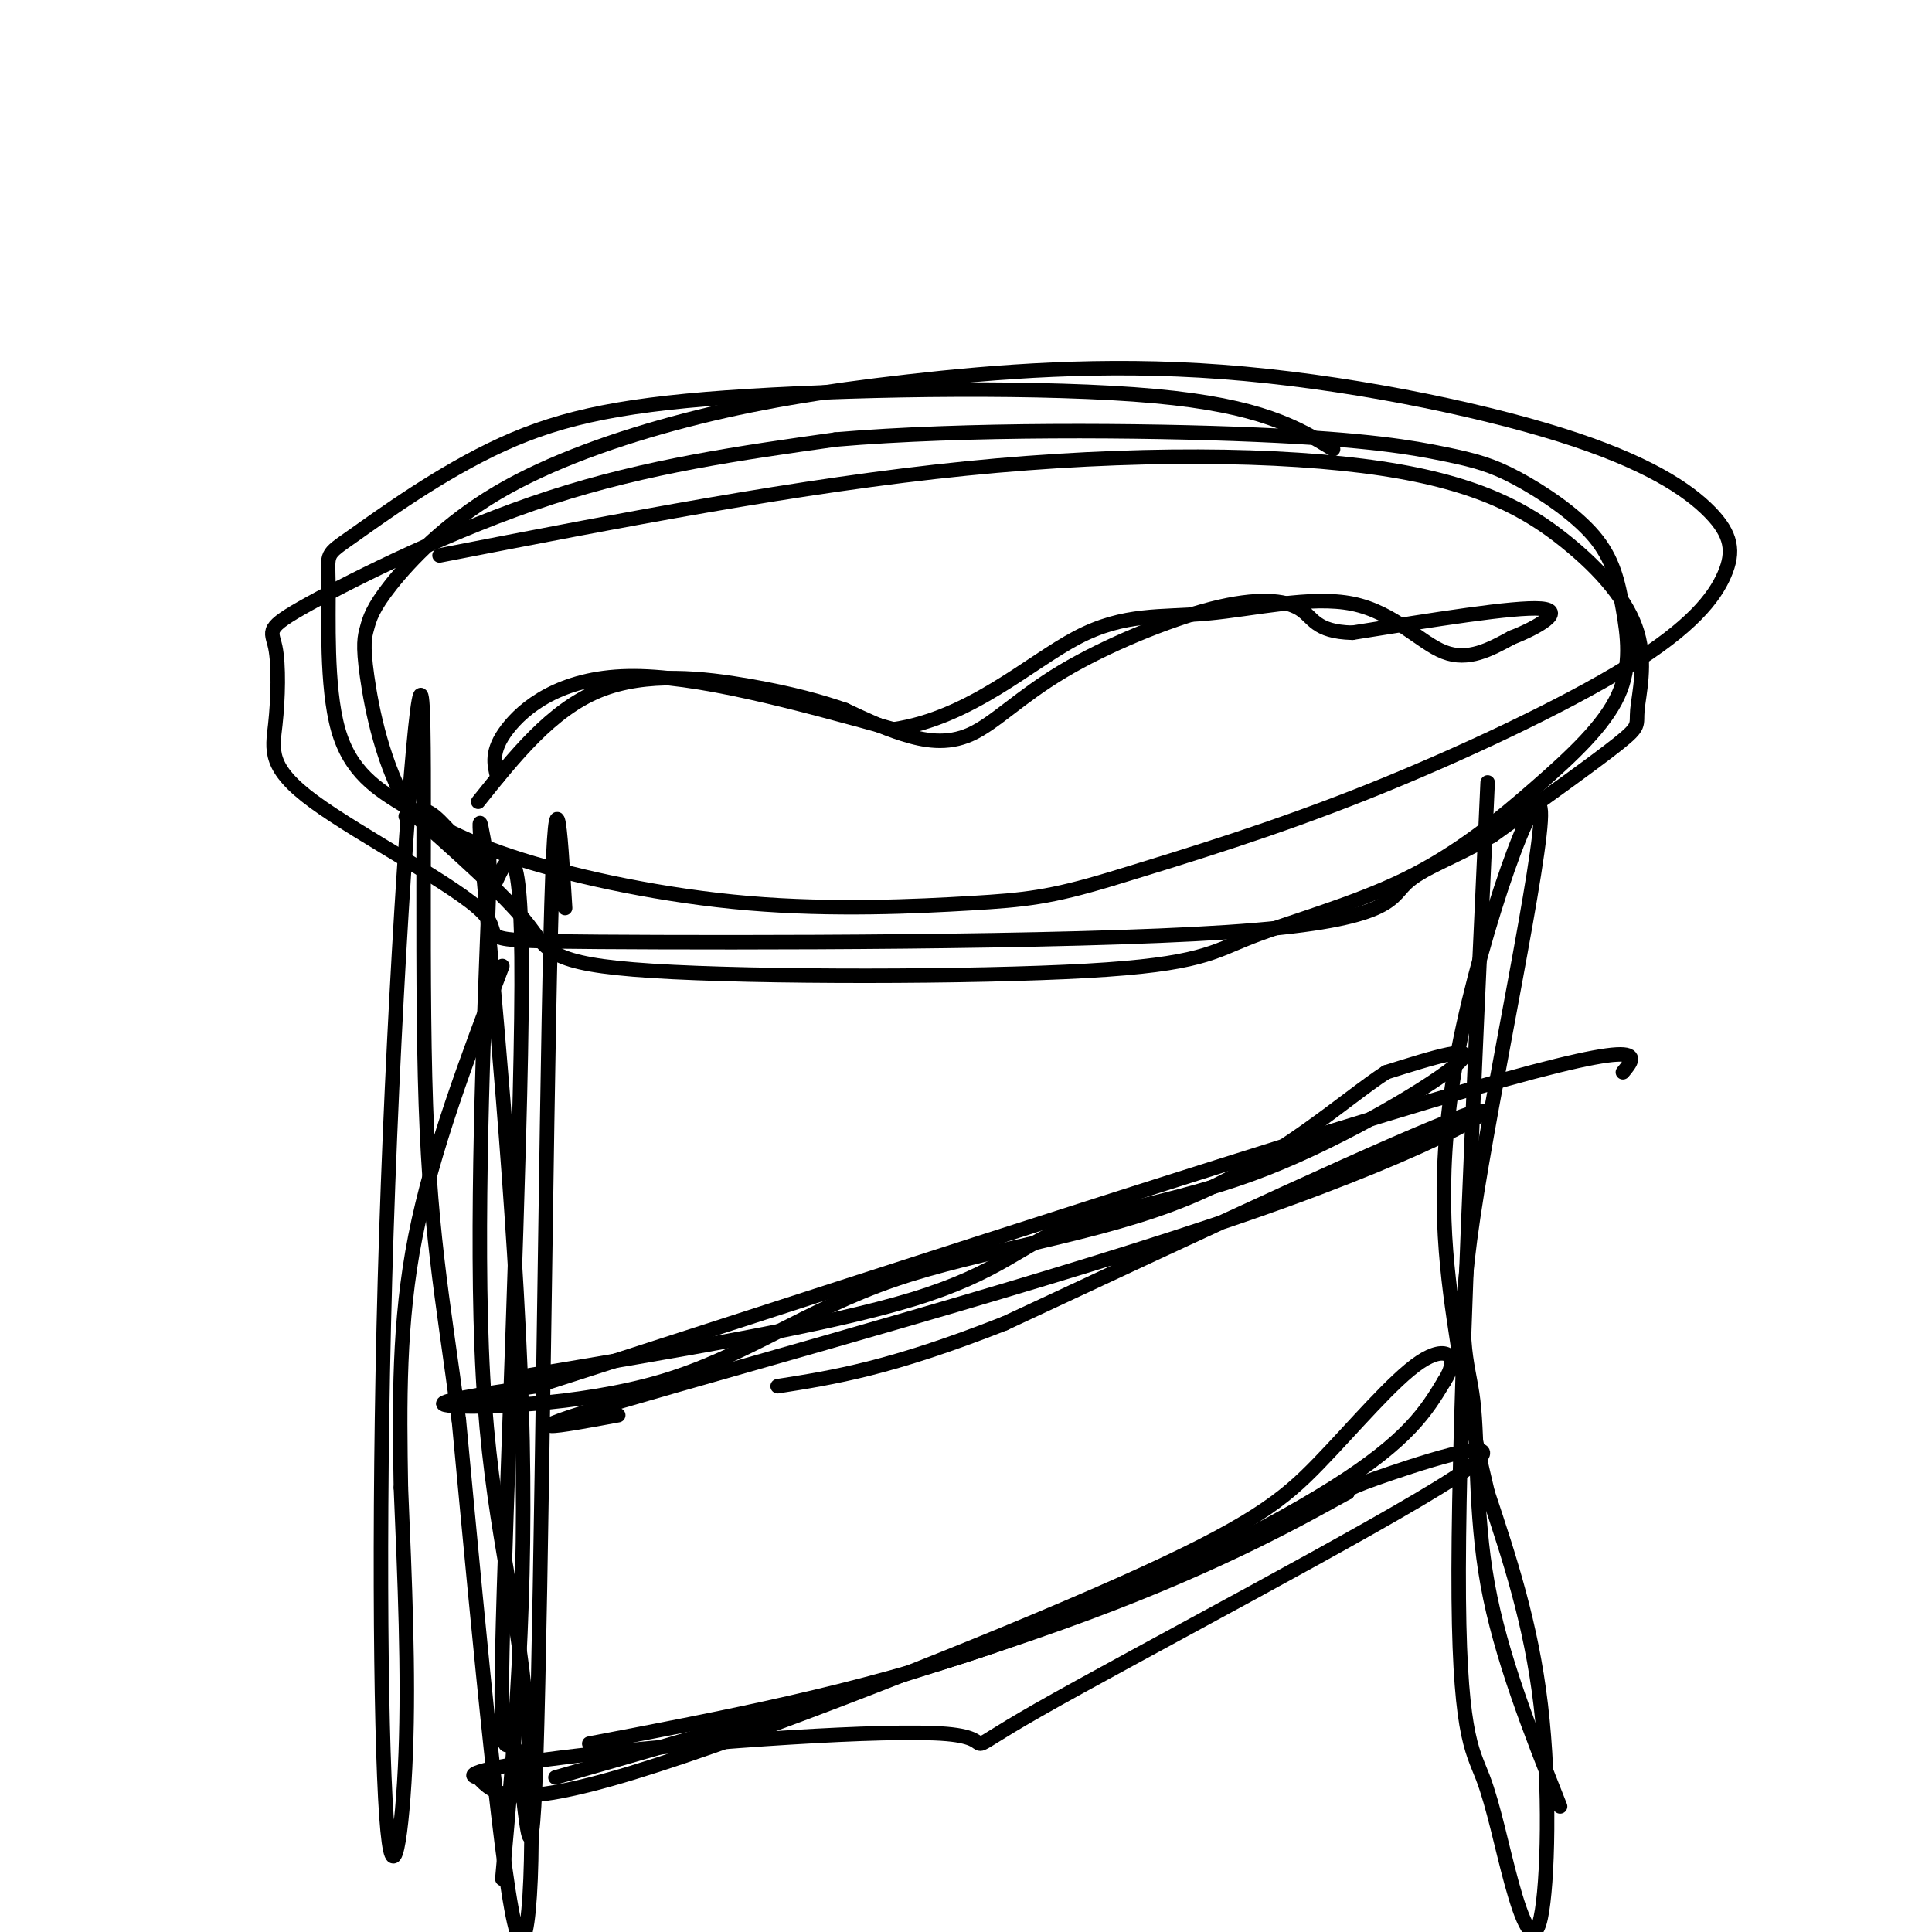 <svg viewBox='0 0 400 400' version='1.1' xmlns='http://www.w3.org/2000/svg' xmlns:xlink='http://www.w3.org/1999/xlink'><g fill='none' stroke='#000000' stroke-width='3' stroke-linecap='round' stroke-linejoin='round'><path d='M91,115c37.360,-7.274 74.720,-14.548 109,-18c34.280,-3.452 65.481,-3.082 86,0c20.519,3.082 30.357,8.876 38,15c7.643,6.124 13.090,12.580 15,19c1.910,6.420 0.284,12.805 0,16c-0.284,3.195 0.776,3.198 -4,7c-4.776,3.802 -15.388,11.401 -26,19'/><path d='M309,173c-7.901,4.633 -14.655,6.715 -18,10c-3.345,3.285 -3.282,7.772 -37,10c-33.718,2.228 -101.217,2.198 -130,2c-28.783,-0.198 -18.848,-0.564 -24,-6c-5.152,-5.436 -25.390,-15.942 -35,-23c-9.610,-7.058 -8.592,-10.667 -8,-16c0.592,-5.333 0.757,-12.388 0,-16c-0.757,-3.612 -2.434,-3.780 7,-9c9.434,-5.220 29.981,-15.491 50,-22c20.019,-6.509 39.509,-9.254 59,-12'/><path d='M173,91c26.646,-2.284 63.762,-1.992 87,-1c23.238,0.992 32.599,2.686 39,4c6.401,1.314 9.842,2.249 15,5c5.158,2.751 12.032,7.319 16,12c3.968,4.681 5.029,9.474 6,15c0.971,5.526 1.851,11.785 -1,18c-2.851,6.215 -9.434,12.385 -17,19c-7.566,6.615 -16.115,13.676 -27,19c-10.885,5.324 -24.104,8.913 -32,12c-7.896,3.087 -10.467,5.673 -34,7c-23.533,1.327 -68.028,1.396 -90,0c-21.972,-1.396 -21.421,-4.256 -26,-10c-4.579,-5.744 -14.290,-14.372 -24,-23'/><path d='M85,168c-5.731,-9.372 -8.057,-21.302 -9,-28c-0.943,-6.698 -0.502,-8.163 0,-10c0.502,-1.837 1.064,-4.047 5,-9c3.936,-4.953 11.246,-12.651 22,-19c10.754,-6.349 24.951,-11.350 39,-15c14.049,-3.650 27.952,-5.948 46,-8c18.048,-2.052 40.243,-3.857 65,-2c24.757,1.857 52.075,7.375 70,13c17.925,5.625 26.458,11.358 31,16c4.542,4.642 5.094,8.193 3,13c-2.094,4.807 -6.833,10.871 -20,19c-13.167,8.129 -34.762,18.323 -54,26c-19.238,7.677 -36.119,12.839 -53,18'/><path d='M230,182c-12.651,3.809 -17.780,4.331 -29,5c-11.220,0.669 -28.532,1.484 -46,0c-17.468,-1.484 -35.091,-5.268 -47,-9c-11.909,-3.732 -18.104,-7.412 -24,-11c-5.896,-3.588 -11.494,-7.083 -14,-16c-2.506,-8.917 -1.921,-23.255 -2,-30c-0.079,-6.745 -0.822,-5.896 5,-10c5.822,-4.104 18.210,-13.162 31,-19c12.790,-5.838 25.982,-8.456 51,-10c25.018,-1.544 61.862,-2.012 84,0c22.138,2.012 29.569,6.506 37,11'/><path d='M117,188c-1.014,-16.862 -2.028,-33.725 -3,6c-0.972,39.725 -1.901,136.037 -3,170c-1.099,33.963 -2.367,5.578 -4,-1c-1.633,-6.578 -3.632,8.652 -3,-21c0.632,-29.652 3.895,-104.186 4,-138c0.105,-33.814 -2.947,-26.907 -6,-20'/><path d='M102,184c-1.905,-9.440 -3.667,-23.042 -2,-4c1.667,19.042 6.762,70.726 8,111c1.238,40.274 -1.381,69.137 -4,98'/><path d='M308,162c-2.964,64.558 -5.928,129.115 -6,163c-0.072,33.885 2.749,37.096 5,43c2.251,5.904 3.933,14.500 6,22c2.067,7.500 4.518,13.904 6,7c1.482,-6.904 1.995,-27.115 0,-44c-1.995,-16.885 -6.497,-30.442 -11,-44'/><path d='M308,309c-3.010,-12.689 -5.037,-22.413 -7,-36c-1.963,-13.587 -3.864,-31.037 1,-56c4.864,-24.963 16.494,-57.438 17,-49c0.506,8.438 -10.112,57.787 -14,84c-3.888,26.213 -1.047,29.288 0,38c1.047,8.712 0.299,23.061 3,38c2.701,14.939 8.850,30.470 15,46'/><path d='M84,169c1.605,-1.134 3.210,-2.267 6,0c2.790,2.267 6.766,7.936 9,8c2.234,0.064 2.726,-5.477 2,14c-0.726,19.477 -2.669,63.973 -1,94c1.669,30.027 6.949,45.584 9,69c2.051,23.416 0.872,54.690 -2,46c-2.872,-8.690 -7.436,-57.345 -12,-106'/><path d='M95,294c-3.490,-26.409 -6.216,-39.432 -7,-71c-0.784,-31.568 0.373,-81.683 -1,-79c-1.373,2.683 -5.275,58.162 -7,111c-1.725,52.838 -1.272,103.033 0,121c1.272,17.967 3.363,3.705 4,-13c0.637,-16.705 -0.182,-35.852 -1,-55'/><path d='M83,308c-0.289,-17.622 -0.511,-34.178 3,-52c3.511,-17.822 10.756,-36.911 18,-56'/><path d='M108,285c31.510,-5.249 63.021,-10.498 81,-16c17.979,-5.502 22.427,-11.258 32,-15c9.573,-3.742 24.270,-5.469 41,-12c16.730,-6.531 35.494,-17.866 40,-22c4.506,-4.134 -5.247,-1.067 -15,2'/><path d='M287,222c-8.481,5.483 -22.184,18.190 -41,26c-18.816,7.810 -42.744,10.722 -61,17c-18.256,6.278 -30.838,15.921 -48,21c-17.162,5.079 -38.903,5.594 -44,5c-5.097,-0.594 6.452,-2.297 18,-4'/><path d='M111,287c42.133,-13.467 138.467,-45.133 185,-59c46.533,-13.867 43.267,-9.933 40,-6'/><path d='M122,361c27.667,-5.267 55.333,-10.533 83,-20c27.667,-9.467 55.333,-23.133 71,-33c15.667,-9.867 19.333,-15.933 23,-22'/><path d='M299,286c3.438,-5.344 0.535,-7.703 -5,-4c-5.535,3.703 -13.700,13.467 -21,21c-7.300,7.533 -13.735,12.836 -41,25c-27.265,12.164 -75.362,31.190 -101,39c-25.638,7.810 -28.819,4.405 -32,1'/><path d='M99,368c-3.736,-0.610 2.925,-2.633 25,-5c22.075,-2.367 59.564,-5.076 72,-4c12.436,1.076 -0.182,5.938 19,-5c19.182,-10.938 70.164,-37.676 86,-48c15.836,-10.324 -3.476,-4.236 -13,-1c-9.524,3.236 -9.262,3.618 -9,4'/><path d='M279,309c-8.511,4.667 -25.289,14.333 -54,25c-28.711,10.667 -69.356,22.333 -110,34'/><path d='M128,293c-12.405,2.292 -24.810,4.583 1,-3c25.810,-7.583 89.833,-25.042 130,-39c40.167,-13.958 56.476,-24.417 44,-20c-12.476,4.417 -53.738,23.708 -95,43'/><path d='M208,274c-23.667,9.333 -35.333,11.167 -47,13'/><path d='M103,161c-0.711,-2.756 -1.422,-5.511 2,-10c3.422,-4.489 10.978,-10.711 25,-11c14.022,-0.289 34.511,5.356 55,11'/><path d='M185,151c15.895,-2.376 28.132,-13.816 38,-19c9.868,-5.184 17.367,-4.111 27,-5c9.633,-0.889 21.401,-3.739 30,-2c8.599,1.739 14.028,8.068 19,10c4.972,1.932 9.486,-0.534 14,-3'/><path d='M313,132c5.244,-2.022 11.356,-5.578 6,-6c-5.356,-0.422 -22.178,2.289 -39,5'/><path d='M280,131c-7.867,-0.203 -8.035,-3.211 -11,-5c-2.965,-1.789 -8.728,-2.361 -18,0c-9.272,2.361 -22.052,7.653 -31,13c-8.948,5.347 -14.063,10.747 -19,13c-4.937,2.253 -9.696,1.358 -14,0c-4.304,-1.358 -8.152,-3.179 -12,-5'/><path d='M175,147c-4.833,-1.690 -10.917,-3.417 -20,-5c-9.083,-1.583 -21.167,-3.024 -31,1c-9.833,4.024 -17.417,13.512 -25,23'/></g>
</svg>